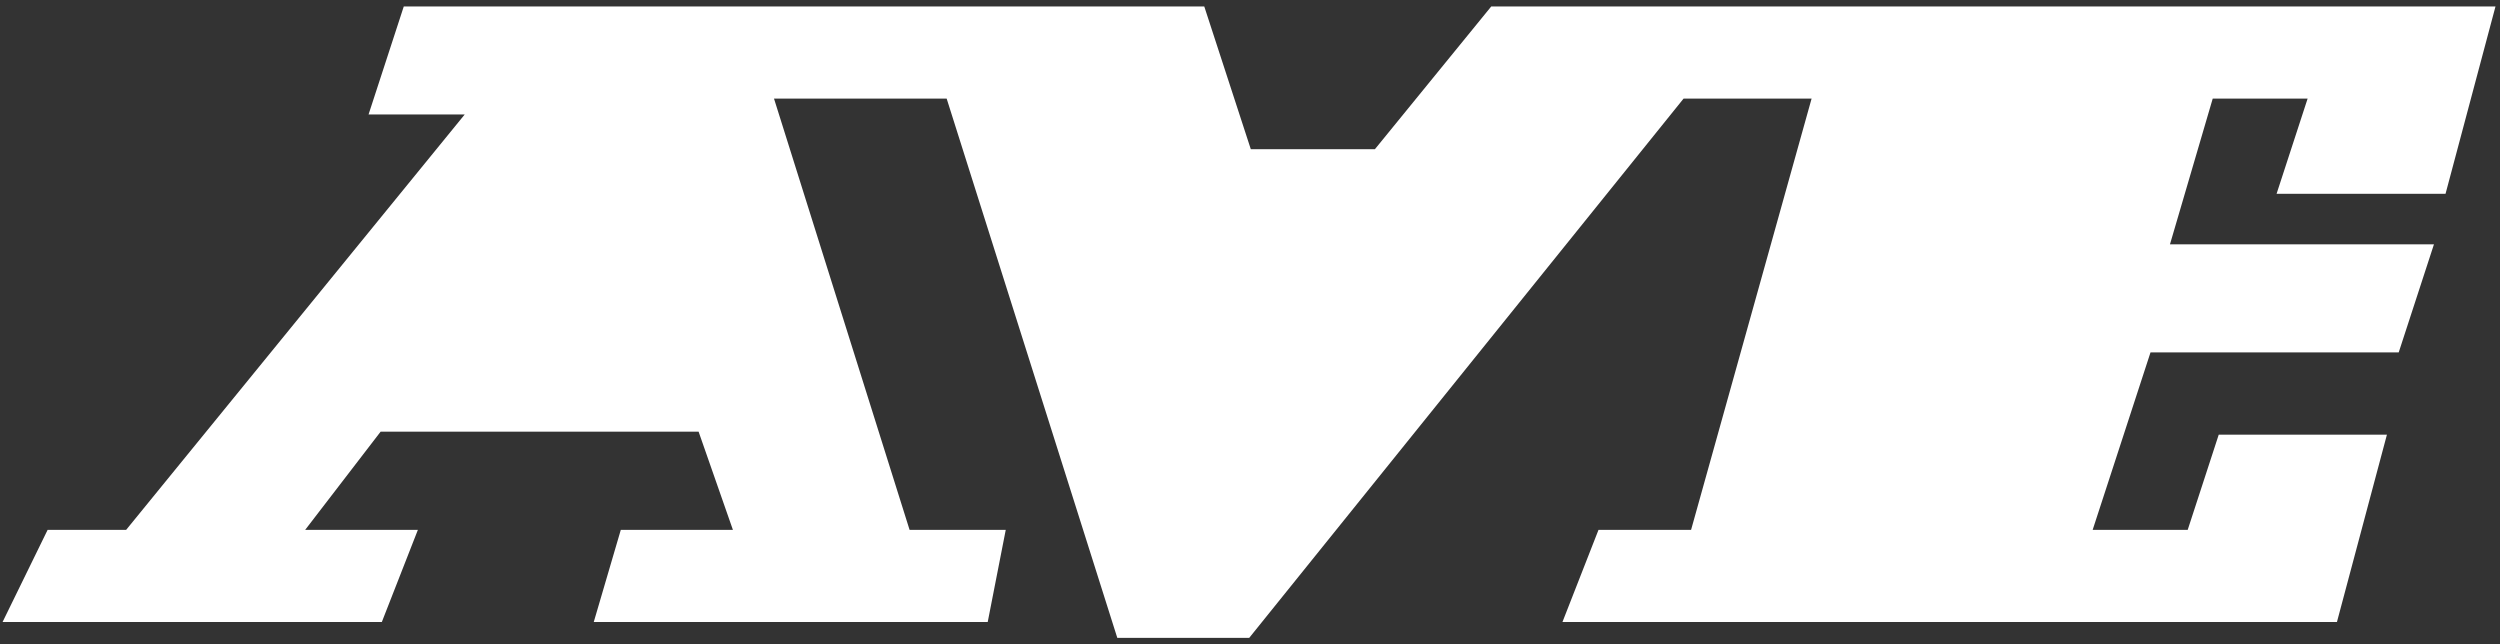 <svg width="194" height="50" viewBox="0 0 194 50" fill="none" xmlns="http://www.w3.org/2000/svg">
<rect x="0" y="0" width="194" height="50" fill="#333333" stroke="none"/>
<g id="logo">
<path id="Vector 1" d="M29.288 8.385L31.696 1H93.088L96.699 12.077H106.931L115.959 1H193L189.389 14.539H177.351L179.759 7.154H171.332L167.721 19.462H188.185L185.777 26.846H166.517L161.702 41.615H170.129L172.536 34.231H184.574L180.962 47.769H121.978L124.386 41.615H131.608L141.238 7.154H130.404L96.699 49H87.069L73.828 7.154H59.382L70.216 41.615H77.439L76.235 47.769H46.743L48.549 41.615H57.577L54.567 33H29.288L22.668 41.615H31.696L29.288 47.769H1L4.009 41.615H10.028L37.113 8.385H29.288Z" fill="white" stroke="white"/>
</g>
</svg>
